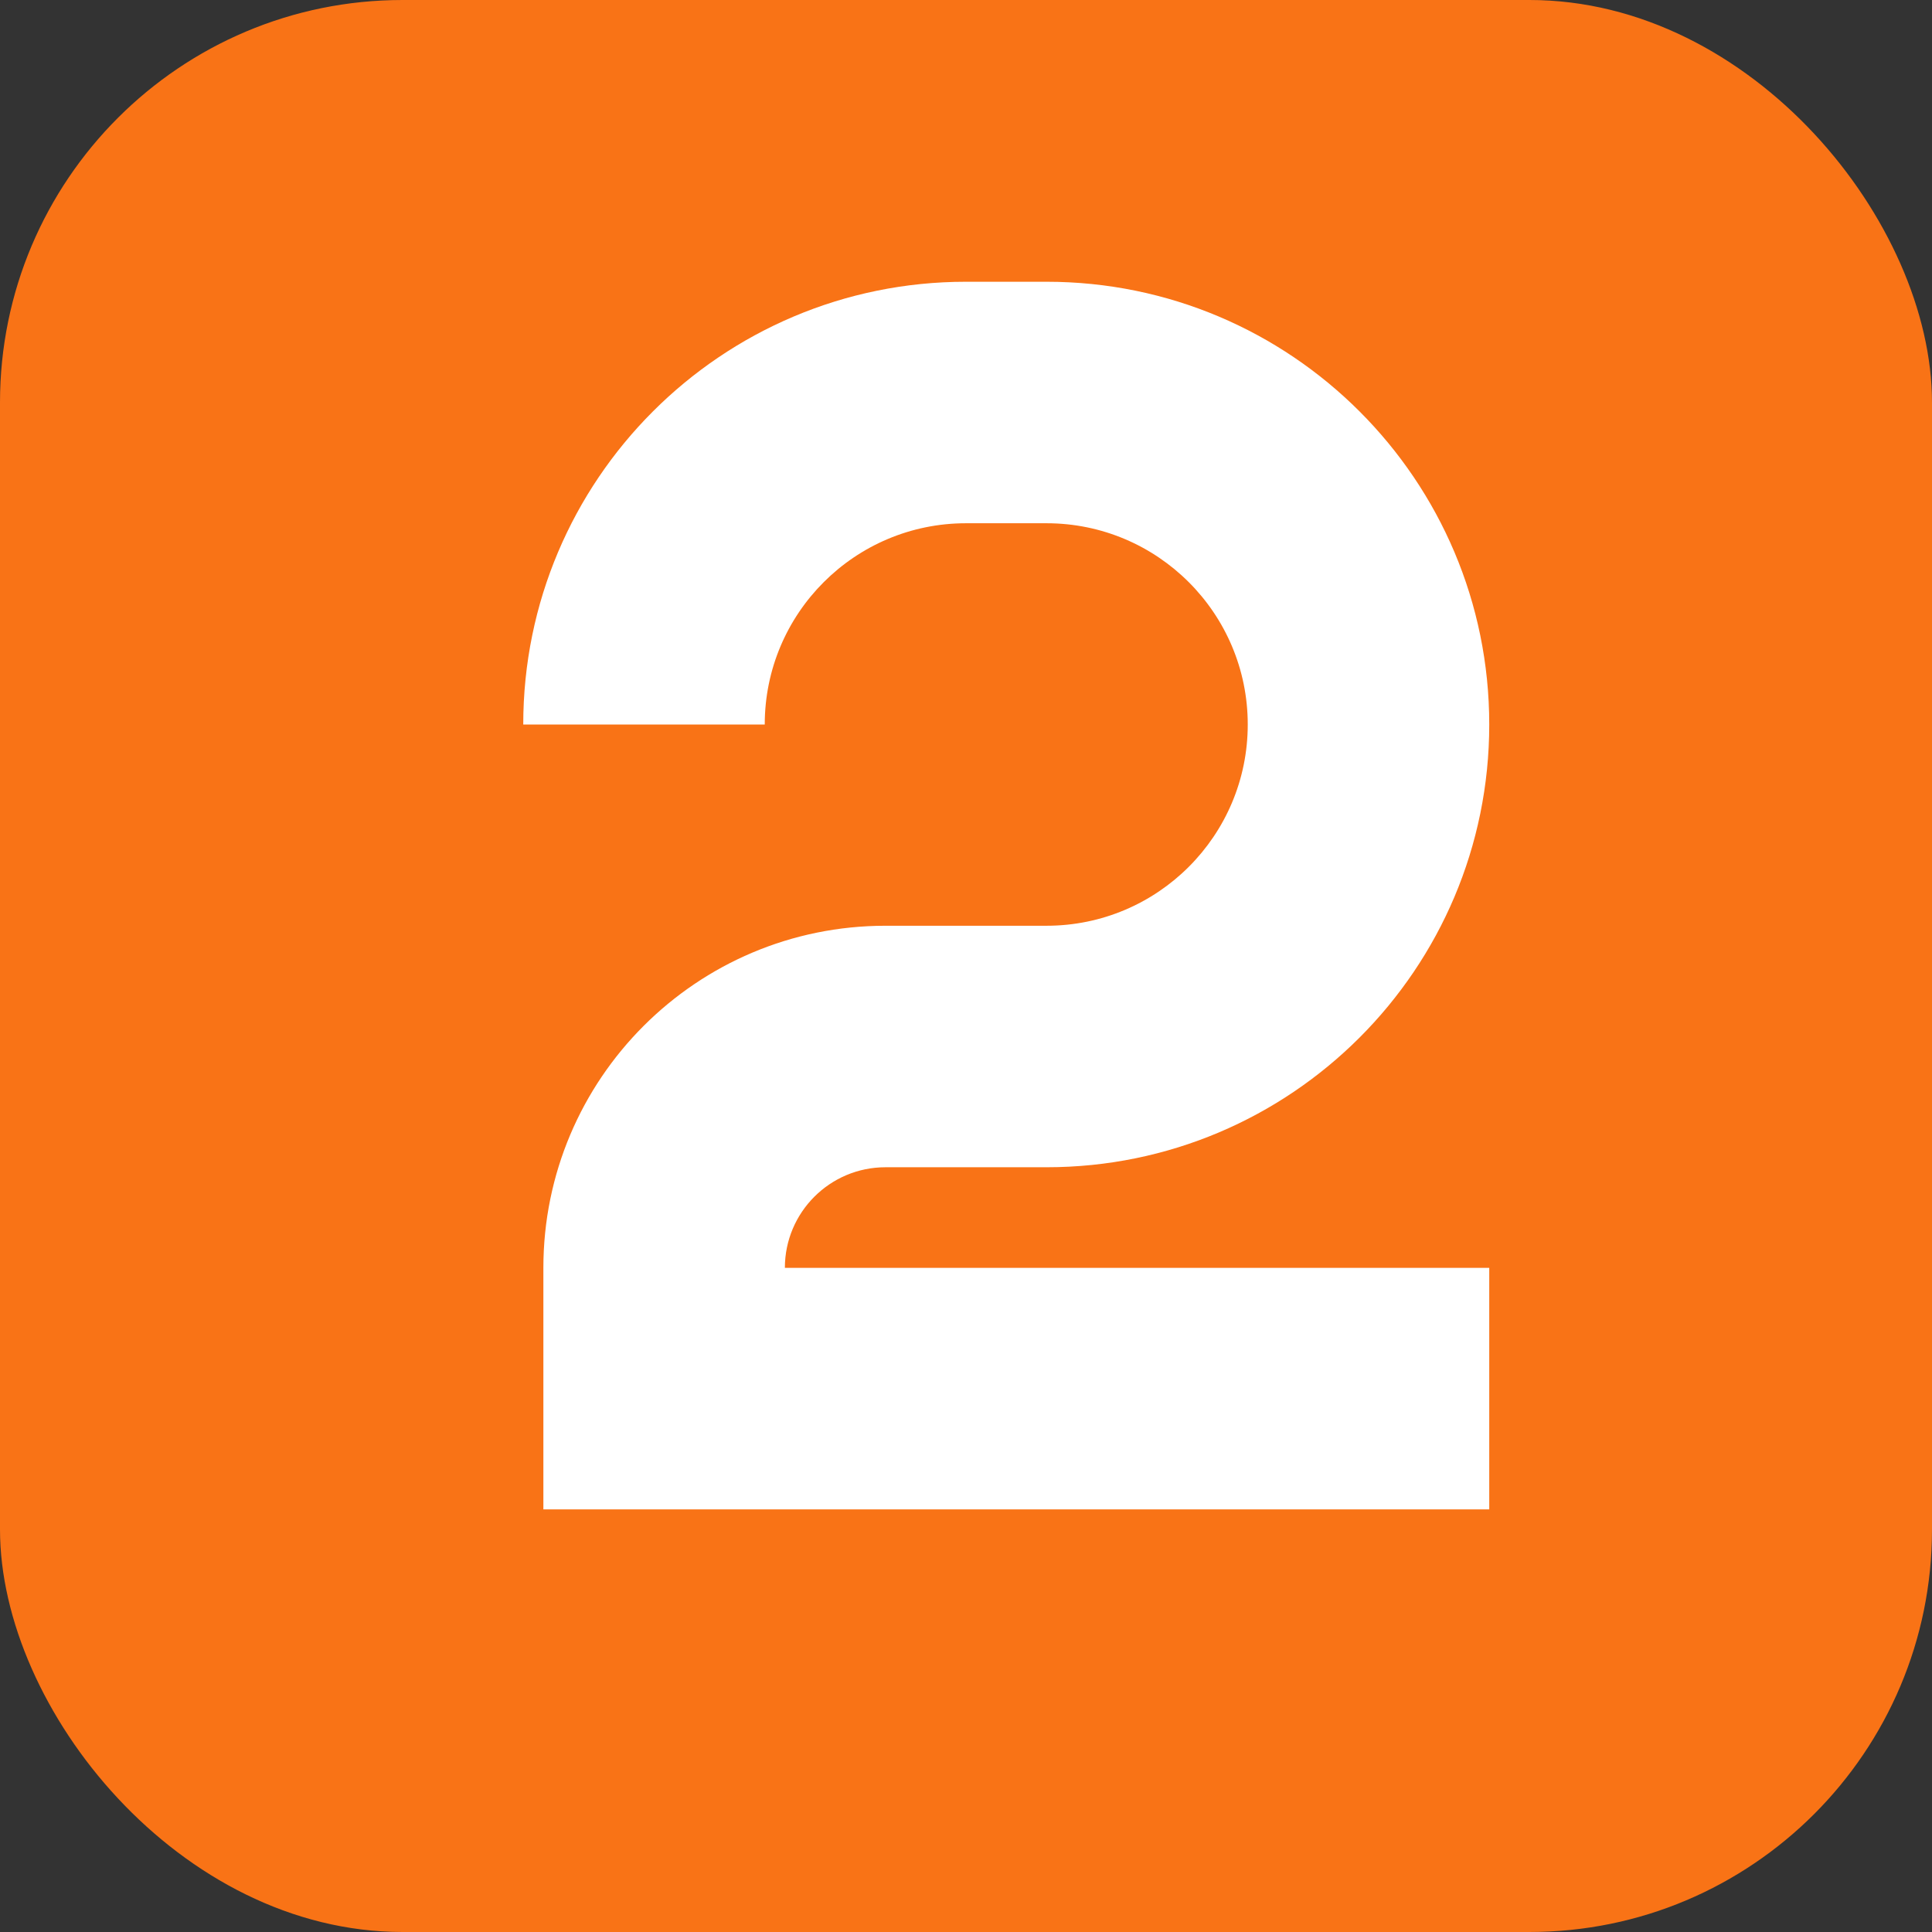 <svg xmlns='http://www.w3.org/2000/svg' width='96' height='96' viewBox='0 0 96 96' fill='none'>
<rect x="0" y="0" width="96" height="96" fill="#333333" stroke="none"/>
<rect width='96' height='96' rx='20' fill='#F97316'/>
<path d='M27 63c0-9.389 7.611-17 17-17h8c5.523 0 10-4.477 10-10s-4.477-10-10-10h-4c-5.523 0-10 4.477-10 10h-12c0-12.15 9.85-22 22-22h4c12.15 0 22 9.85 22 22 0 12.15-9.85 22-22 22h-8c-2.761 0-5 2.239-5 5h35v12H27V63Z' fill='white'/>
</svg>
